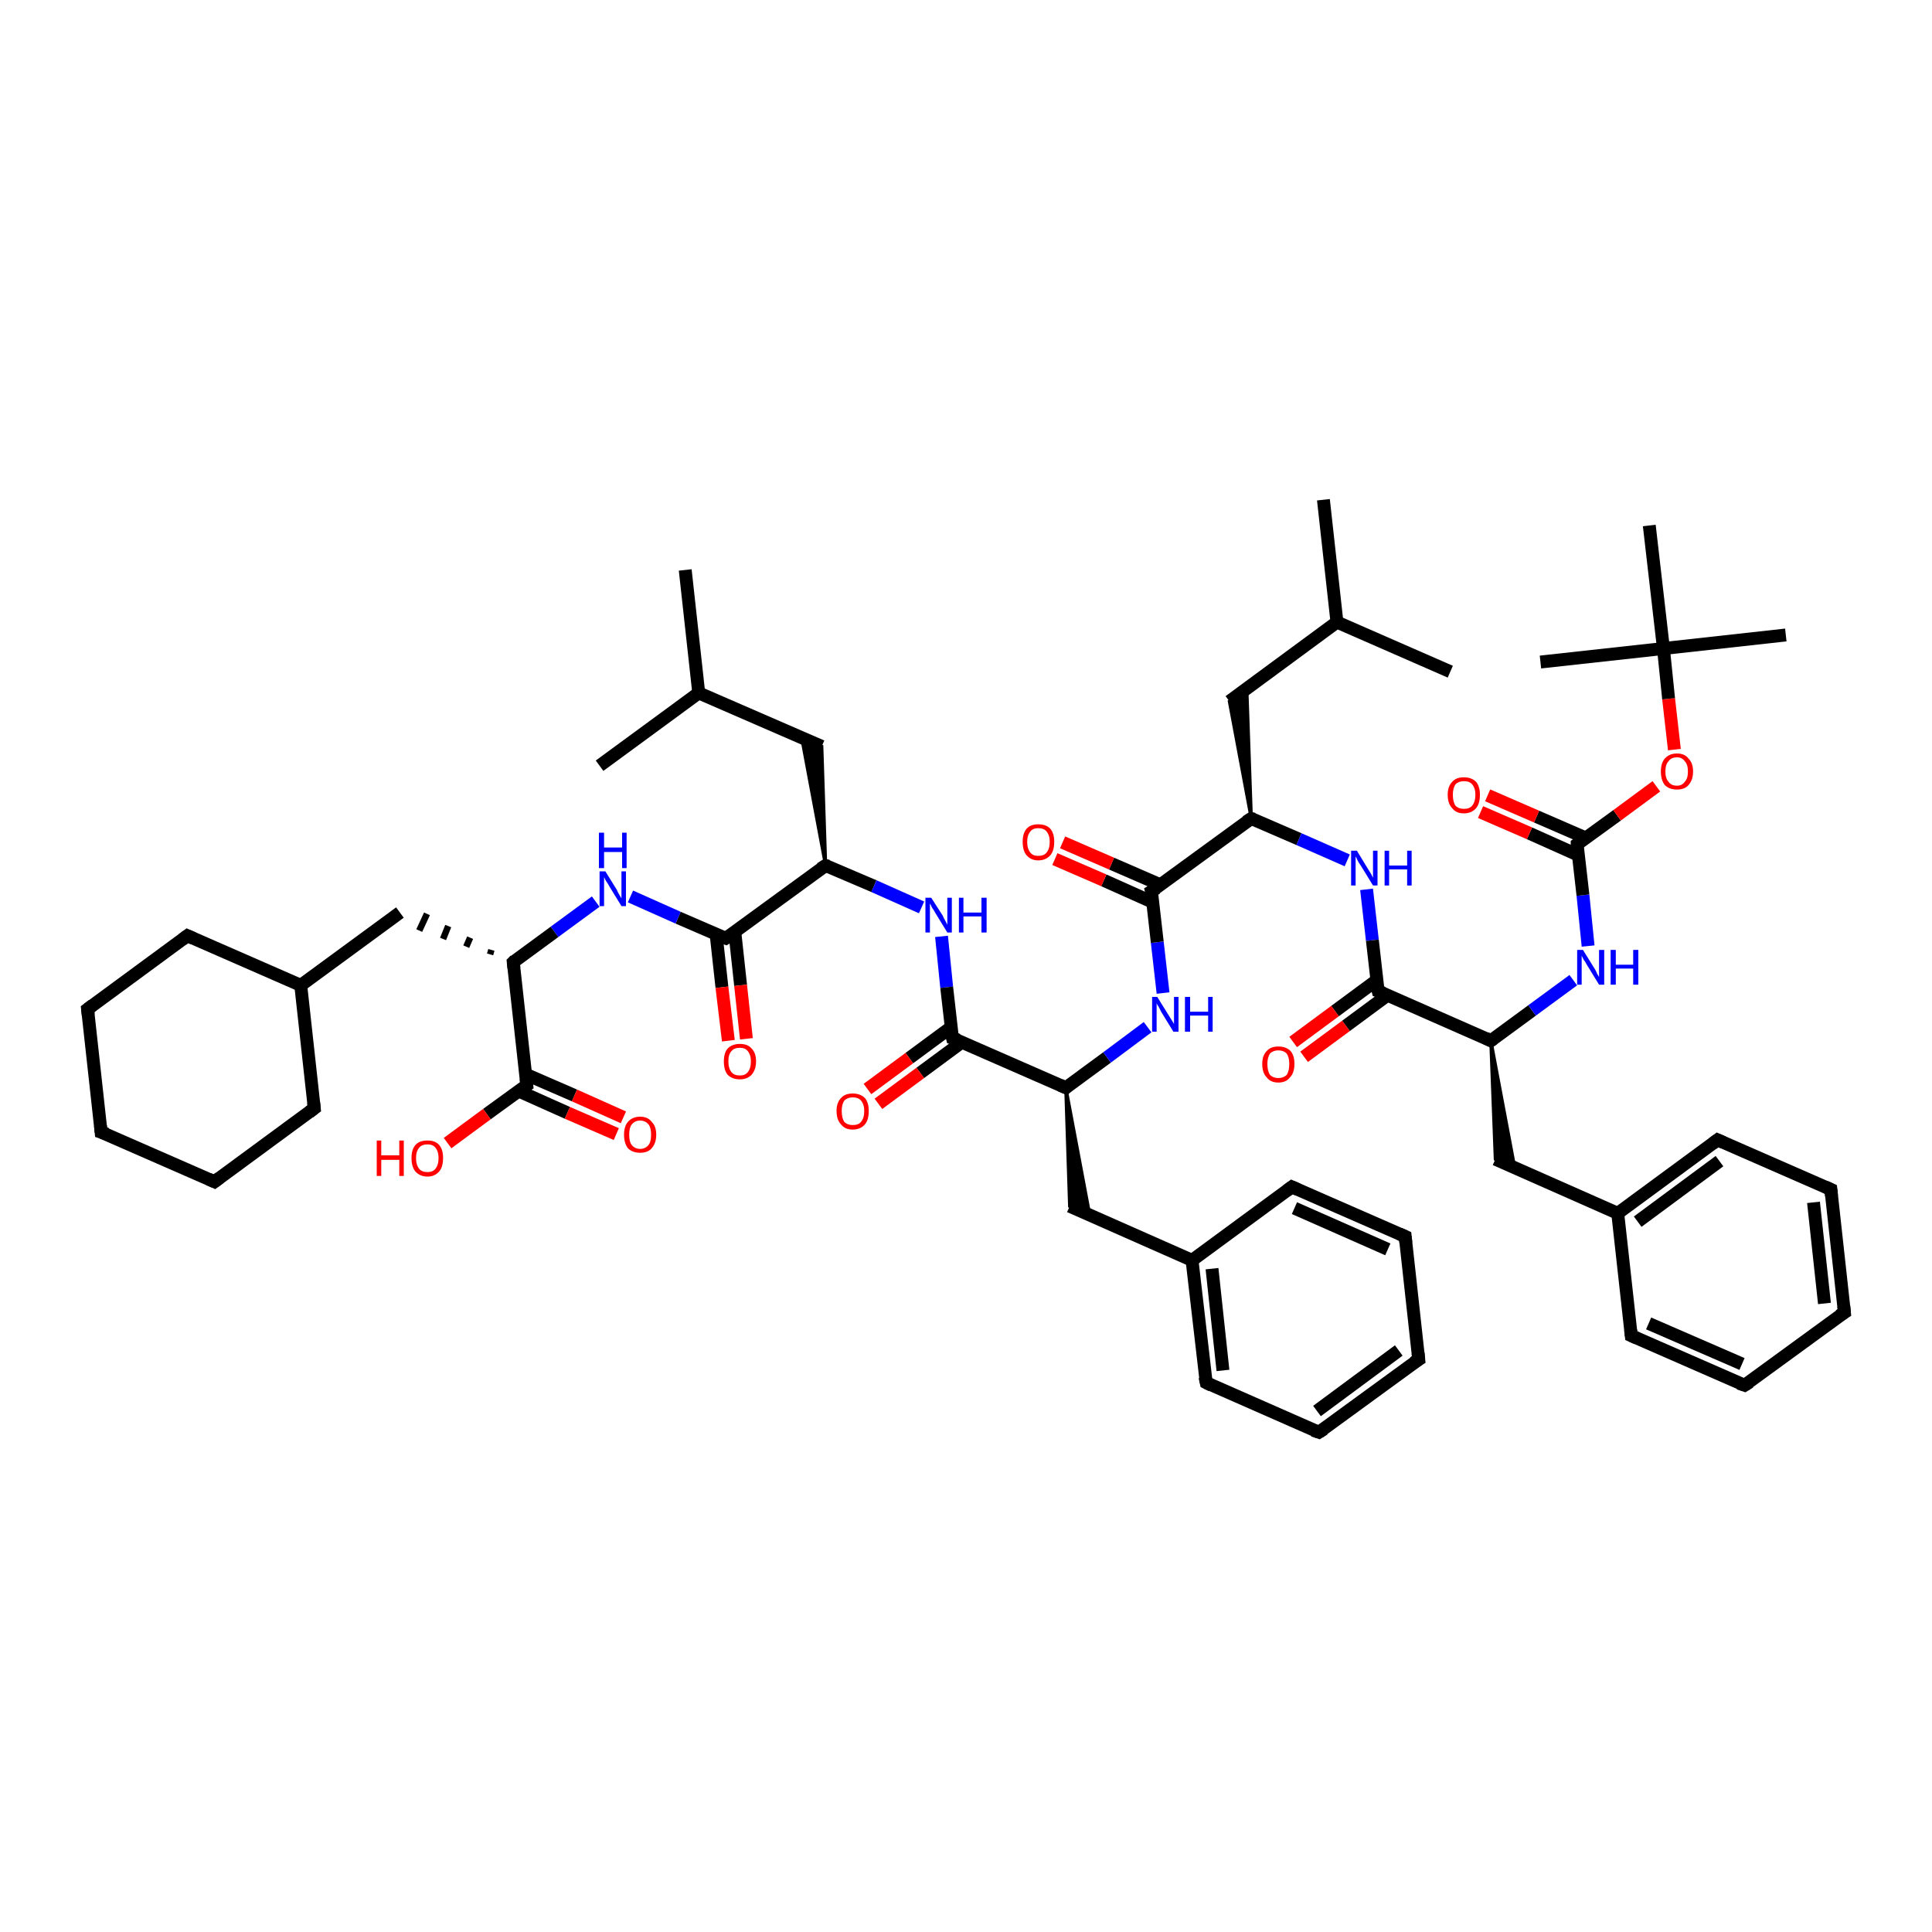 <?xml version='1.0' encoding='iso-8859-1'?>
<svg version='1.1' baseProfile='full'
              xmlns='http://www.w3.org/2000/svg'
                      xmlns:rdkit='http://www.rdkit.org/xml'
                      xmlns:xlink='http://www.w3.org/1999/xlink'
                  xml:space='preserve'
width='300px' height='300px' viewBox='0 0 300 300'>
<!-- END OF HEADER -->
<rect style='opacity:1.0;fill:#FFFFFF;stroke:none' width='300.0' height='300.0' x='0.0' y='0.0'> </rect>
<path class='bond-0 atom-0 atom-1' d='M 106.4,88.5 L 108.5,107.6' style='fill:none;fill-rule:evenodd;stroke:#000000;stroke-width:2.0px;stroke-linecap:butt;stroke-linejoin:miter;stroke-opacity:1' />
<path class='bond-1 atom-1 atom-2' d='M 108.5,107.6 L 93.1,118.9' style='fill:none;fill-rule:evenodd;stroke:#000000;stroke-width:2.0px;stroke-linecap:butt;stroke-linejoin:miter;stroke-opacity:1' />
<path class='bond-2 atom-1 atom-3' d='M 108.5,107.6 L 127.6,115.9' style='fill:none;fill-rule:evenodd;stroke:#000000;stroke-width:2.0px;stroke-linecap:butt;stroke-linejoin:miter;stroke-opacity:1' />
<path class='bond-3 atom-4 atom-3' d='M 128.2,134.4 L 124.5,114.6 L 127.6,115.9 Z' style='fill:#000000;fill-rule:evenodd;fill-opacity:1;stroke:#000000;stroke-width:0.5px;stroke-linecap:butt;stroke-linejoin:miter;stroke-opacity:1;' />
<path class='bond-4 atom-4 atom-5' d='M 128.2,134.4 L 135.7,137.6' style='fill:none;fill-rule:evenodd;stroke:#000000;stroke-width:2.0px;stroke-linecap:butt;stroke-linejoin:miter;stroke-opacity:1' />
<path class='bond-4 atom-4 atom-5' d='M 135.7,137.6 L 143.1,140.9' style='fill:none;fill-rule:evenodd;stroke:#0000FF;stroke-width:2.0px;stroke-linecap:butt;stroke-linejoin:miter;stroke-opacity:1' />
<path class='bond-5 atom-5 atom-6' d='M 146.2,145.4 L 147.0,153.3' style='fill:none;fill-rule:evenodd;stroke:#0000FF;stroke-width:2.0px;stroke-linecap:butt;stroke-linejoin:miter;stroke-opacity:1' />
<path class='bond-5 atom-5 atom-6' d='M 147.0,153.3 L 147.9,161.2' style='fill:none;fill-rule:evenodd;stroke:#000000;stroke-width:2.0px;stroke-linecap:butt;stroke-linejoin:miter;stroke-opacity:1' />
<path class='bond-6 atom-6 atom-7' d='M 147.7,159.5 L 141.2,164.3' style='fill:none;fill-rule:evenodd;stroke:#000000;stroke-width:2.0px;stroke-linecap:butt;stroke-linejoin:miter;stroke-opacity:1' />
<path class='bond-6 atom-6 atom-7' d='M 141.2,164.3 L 134.7,169.1' style='fill:none;fill-rule:evenodd;stroke:#FF0000;stroke-width:2.0px;stroke-linecap:butt;stroke-linejoin:miter;stroke-opacity:1' />
<path class='bond-6 atom-6 atom-7' d='M 149.4,161.8 L 142.9,166.6' style='fill:none;fill-rule:evenodd;stroke:#000000;stroke-width:2.0px;stroke-linecap:butt;stroke-linejoin:miter;stroke-opacity:1' />
<path class='bond-6 atom-6 atom-7' d='M 142.9,166.6 L 136.4,171.4' style='fill:none;fill-rule:evenodd;stroke:#FF0000;stroke-width:2.0px;stroke-linecap:butt;stroke-linejoin:miter;stroke-opacity:1' />
<path class='bond-7 atom-6 atom-8' d='M 147.9,161.2 L 165.5,168.9' style='fill:none;fill-rule:evenodd;stroke:#000000;stroke-width:2.0px;stroke-linecap:butt;stroke-linejoin:miter;stroke-opacity:1' />
<path class='bond-8 atom-8 atom-9' d='M 165.5,168.9 L 169.2,188.6 L 166.1,187.3 Z' style='fill:#000000;fill-rule:evenodd;fill-opacity:1;stroke:#000000;stroke-width:0.5px;stroke-linecap:butt;stroke-linejoin:miter;stroke-opacity:1;' />
<path class='bond-9 atom-9 atom-10' d='M 166.1,187.3 L 185.1,195.7' style='fill:none;fill-rule:evenodd;stroke:#000000;stroke-width:2.0px;stroke-linecap:butt;stroke-linejoin:miter;stroke-opacity:1' />
<path class='bond-10 atom-10 atom-11' d='M 185.1,195.7 L 187.3,214.7' style='fill:none;fill-rule:evenodd;stroke:#000000;stroke-width:2.0px;stroke-linecap:butt;stroke-linejoin:miter;stroke-opacity:1' />
<path class='bond-10 atom-10 atom-11' d='M 188.2,197.0 L 189.9,212.8' style='fill:none;fill-rule:evenodd;stroke:#000000;stroke-width:2.0px;stroke-linecap:butt;stroke-linejoin:miter;stroke-opacity:1' />
<path class='bond-11 atom-11 atom-12' d='M 187.3,214.7 L 204.8,222.4' style='fill:none;fill-rule:evenodd;stroke:#000000;stroke-width:2.0px;stroke-linecap:butt;stroke-linejoin:miter;stroke-opacity:1' />
<path class='bond-12 atom-12 atom-13' d='M 204.8,222.4 L 220.3,211.1' style='fill:none;fill-rule:evenodd;stroke:#000000;stroke-width:2.0px;stroke-linecap:butt;stroke-linejoin:miter;stroke-opacity:1' />
<path class='bond-12 atom-12 atom-13' d='M 204.5,219.1 L 217.2,209.7' style='fill:none;fill-rule:evenodd;stroke:#000000;stroke-width:2.0px;stroke-linecap:butt;stroke-linejoin:miter;stroke-opacity:1' />
<path class='bond-13 atom-13 atom-14' d='M 220.3,211.1 L 218.2,192.0' style='fill:none;fill-rule:evenodd;stroke:#000000;stroke-width:2.0px;stroke-linecap:butt;stroke-linejoin:miter;stroke-opacity:1' />
<path class='bond-14 atom-14 atom-15' d='M 218.2,192.0 L 200.6,184.3' style='fill:none;fill-rule:evenodd;stroke:#000000;stroke-width:2.0px;stroke-linecap:butt;stroke-linejoin:miter;stroke-opacity:1' />
<path class='bond-14 atom-14 atom-15' d='M 215.5,194.0 L 201.0,187.6' style='fill:none;fill-rule:evenodd;stroke:#000000;stroke-width:2.0px;stroke-linecap:butt;stroke-linejoin:miter;stroke-opacity:1' />
<path class='bond-15 atom-8 atom-16' d='M 165.5,168.9 L 171.9,164.2' style='fill:none;fill-rule:evenodd;stroke:#000000;stroke-width:2.0px;stroke-linecap:butt;stroke-linejoin:miter;stroke-opacity:1' />
<path class='bond-15 atom-8 atom-16' d='M 171.9,164.2 L 178.2,159.5' style='fill:none;fill-rule:evenodd;stroke:#0000FF;stroke-width:2.0px;stroke-linecap:butt;stroke-linejoin:miter;stroke-opacity:1' />
<path class='bond-16 atom-16 atom-17' d='M 180.6,154.2 L 179.7,146.3' style='fill:none;fill-rule:evenodd;stroke:#0000FF;stroke-width:2.0px;stroke-linecap:butt;stroke-linejoin:miter;stroke-opacity:1' />
<path class='bond-16 atom-16 atom-17' d='M 179.7,146.3 L 178.8,138.4' style='fill:none;fill-rule:evenodd;stroke:#000000;stroke-width:2.0px;stroke-linecap:butt;stroke-linejoin:miter;stroke-opacity:1' />
<path class='bond-17 atom-17 atom-18' d='M 180.2,137.4 L 172.6,134.1' style='fill:none;fill-rule:evenodd;stroke:#000000;stroke-width:2.0px;stroke-linecap:butt;stroke-linejoin:miter;stroke-opacity:1' />
<path class='bond-17 atom-17 atom-18' d='M 172.6,134.1 L 165.0,130.8' style='fill:none;fill-rule:evenodd;stroke:#FF0000;stroke-width:2.0px;stroke-linecap:butt;stroke-linejoin:miter;stroke-opacity:1' />
<path class='bond-17 atom-17 atom-18' d='M 179.0,140.1 L 171.4,136.7' style='fill:none;fill-rule:evenodd;stroke:#000000;stroke-width:2.0px;stroke-linecap:butt;stroke-linejoin:miter;stroke-opacity:1' />
<path class='bond-17 atom-17 atom-18' d='M 171.4,136.7 L 163.8,133.4' style='fill:none;fill-rule:evenodd;stroke:#FF0000;stroke-width:2.0px;stroke-linecap:butt;stroke-linejoin:miter;stroke-opacity:1' />
<path class='bond-18 atom-17 atom-19' d='M 178.8,138.4 L 194.3,127.1' style='fill:none;fill-rule:evenodd;stroke:#000000;stroke-width:2.0px;stroke-linecap:butt;stroke-linejoin:miter;stroke-opacity:1' />
<path class='bond-19 atom-19 atom-20' d='M 194.3,127.1 L 190.9,108.9 L 193.6,107.0 Z' style='fill:#000000;fill-rule:evenodd;fill-opacity:1;stroke:#000000;stroke-width:0.5px;stroke-linecap:butt;stroke-linejoin:miter;stroke-opacity:1;' />
<path class='bond-20 atom-20 atom-21' d='M 190.9,108.9 L 207.6,96.6' style='fill:none;fill-rule:evenodd;stroke:#000000;stroke-width:2.0px;stroke-linecap:butt;stroke-linejoin:miter;stroke-opacity:1' />
<path class='bond-21 atom-21 atom-22' d='M 207.6,96.6 L 205.5,77.6' style='fill:none;fill-rule:evenodd;stroke:#000000;stroke-width:2.0px;stroke-linecap:butt;stroke-linejoin:miter;stroke-opacity:1' />
<path class='bond-22 atom-21 atom-23' d='M 207.6,96.6 L 225.2,104.3' style='fill:none;fill-rule:evenodd;stroke:#000000;stroke-width:2.0px;stroke-linecap:butt;stroke-linejoin:miter;stroke-opacity:1' />
<path class='bond-23 atom-19 atom-24' d='M 194.3,127.1 L 201.7,130.3' style='fill:none;fill-rule:evenodd;stroke:#000000;stroke-width:2.0px;stroke-linecap:butt;stroke-linejoin:miter;stroke-opacity:1' />
<path class='bond-23 atom-19 atom-24' d='M 201.7,130.3 L 209.2,133.6' style='fill:none;fill-rule:evenodd;stroke:#0000FF;stroke-width:2.0px;stroke-linecap:butt;stroke-linejoin:miter;stroke-opacity:1' />
<path class='bond-24 atom-24 atom-25' d='M 212.2,138.1 L 213.1,146.0' style='fill:none;fill-rule:evenodd;stroke:#0000FF;stroke-width:2.0px;stroke-linecap:butt;stroke-linejoin:miter;stroke-opacity:1' />
<path class='bond-24 atom-24 atom-25' d='M 213.1,146.0 L 214.0,153.9' style='fill:none;fill-rule:evenodd;stroke:#000000;stroke-width:2.0px;stroke-linecap:butt;stroke-linejoin:miter;stroke-opacity:1' />
<path class='bond-25 atom-25 atom-26' d='M 213.8,152.2 L 207.3,157.0' style='fill:none;fill-rule:evenodd;stroke:#000000;stroke-width:2.0px;stroke-linecap:butt;stroke-linejoin:miter;stroke-opacity:1' />
<path class='bond-25 atom-25 atom-26' d='M 207.3,157.0 L 200.8,161.8' style='fill:none;fill-rule:evenodd;stroke:#FF0000;stroke-width:2.0px;stroke-linecap:butt;stroke-linejoin:miter;stroke-opacity:1' />
<path class='bond-25 atom-25 atom-26' d='M 215.5,154.5 L 209.0,159.3' style='fill:none;fill-rule:evenodd;stroke:#000000;stroke-width:2.0px;stroke-linecap:butt;stroke-linejoin:miter;stroke-opacity:1' />
<path class='bond-25 atom-25 atom-26' d='M 209.0,159.3 L 202.5,164.1' style='fill:none;fill-rule:evenodd;stroke:#FF0000;stroke-width:2.0px;stroke-linecap:butt;stroke-linejoin:miter;stroke-opacity:1' />
<path class='bond-26 atom-25 atom-27' d='M 214.0,153.9 L 231.5,161.6' style='fill:none;fill-rule:evenodd;stroke:#000000;stroke-width:2.0px;stroke-linecap:butt;stroke-linejoin:miter;stroke-opacity:1' />
<path class='bond-27 atom-27 atom-28' d='M 231.5,161.6 L 235.2,181.3 L 232.2,180.0 Z' style='fill:#000000;fill-rule:evenodd;fill-opacity:1;stroke:#000000;stroke-width:0.5px;stroke-linecap:butt;stroke-linejoin:miter;stroke-opacity:1;' />
<path class='bond-28 atom-28 atom-29' d='M 232.2,180.0 L 251.2,188.4' style='fill:none;fill-rule:evenodd;stroke:#000000;stroke-width:2.0px;stroke-linecap:butt;stroke-linejoin:miter;stroke-opacity:1' />
<path class='bond-29 atom-29 atom-30' d='M 251.2,188.4 L 266.7,177.0' style='fill:none;fill-rule:evenodd;stroke:#000000;stroke-width:2.0px;stroke-linecap:butt;stroke-linejoin:miter;stroke-opacity:1' />
<path class='bond-29 atom-29 atom-30' d='M 254.3,189.7 L 267.0,180.3' style='fill:none;fill-rule:evenodd;stroke:#000000;stroke-width:2.0px;stroke-linecap:butt;stroke-linejoin:miter;stroke-opacity:1' />
<path class='bond-30 atom-30 atom-31' d='M 266.7,177.0 L 284.3,184.7' style='fill:none;fill-rule:evenodd;stroke:#000000;stroke-width:2.0px;stroke-linecap:butt;stroke-linejoin:miter;stroke-opacity:1' />
<path class='bond-31 atom-31 atom-32' d='M 284.3,184.7 L 286.4,203.8' style='fill:none;fill-rule:evenodd;stroke:#000000;stroke-width:2.0px;stroke-linecap:butt;stroke-linejoin:miter;stroke-opacity:1' />
<path class='bond-31 atom-31 atom-32' d='M 281.6,186.7 L 283.3,202.4' style='fill:none;fill-rule:evenodd;stroke:#000000;stroke-width:2.0px;stroke-linecap:butt;stroke-linejoin:miter;stroke-opacity:1' />
<path class='bond-32 atom-32 atom-33' d='M 286.4,203.8 L 270.9,215.1' style='fill:none;fill-rule:evenodd;stroke:#000000;stroke-width:2.0px;stroke-linecap:butt;stroke-linejoin:miter;stroke-opacity:1' />
<path class='bond-33 atom-33 atom-34' d='M 270.9,215.1 L 253.3,207.4' style='fill:none;fill-rule:evenodd;stroke:#000000;stroke-width:2.0px;stroke-linecap:butt;stroke-linejoin:miter;stroke-opacity:1' />
<path class='bond-33 atom-33 atom-34' d='M 270.5,211.8 L 256.0,205.5' style='fill:none;fill-rule:evenodd;stroke:#000000;stroke-width:2.0px;stroke-linecap:butt;stroke-linejoin:miter;stroke-opacity:1' />
<path class='bond-34 atom-27 atom-35' d='M 231.5,161.6 L 237.9,156.9' style='fill:none;fill-rule:evenodd;stroke:#000000;stroke-width:2.0px;stroke-linecap:butt;stroke-linejoin:miter;stroke-opacity:1' />
<path class='bond-34 atom-27 atom-35' d='M 237.9,156.9 L 244.3,152.2' style='fill:none;fill-rule:evenodd;stroke:#0000FF;stroke-width:2.0px;stroke-linecap:butt;stroke-linejoin:miter;stroke-opacity:1' />
<path class='bond-35 atom-35 atom-36' d='M 246.6,146.9 L 245.8,139.0' style='fill:none;fill-rule:evenodd;stroke:#0000FF;stroke-width:2.0px;stroke-linecap:butt;stroke-linejoin:miter;stroke-opacity:1' />
<path class='bond-35 atom-35 atom-36' d='M 245.8,139.0 L 244.9,131.1' style='fill:none;fill-rule:evenodd;stroke:#000000;stroke-width:2.0px;stroke-linecap:butt;stroke-linejoin:miter;stroke-opacity:1' />
<path class='bond-36 atom-36 atom-37' d='M 246.2,130.1 L 238.6,126.8' style='fill:none;fill-rule:evenodd;stroke:#000000;stroke-width:2.0px;stroke-linecap:butt;stroke-linejoin:miter;stroke-opacity:1' />
<path class='bond-36 atom-36 atom-37' d='M 238.6,126.8 L 231.0,123.5' style='fill:none;fill-rule:evenodd;stroke:#FF0000;stroke-width:2.0px;stroke-linecap:butt;stroke-linejoin:miter;stroke-opacity:1' />
<path class='bond-36 atom-36 atom-37' d='M 245.1,132.8 L 237.5,129.4' style='fill:none;fill-rule:evenodd;stroke:#000000;stroke-width:2.0px;stroke-linecap:butt;stroke-linejoin:miter;stroke-opacity:1' />
<path class='bond-36 atom-36 atom-37' d='M 237.5,129.4 L 229.9,126.1' style='fill:none;fill-rule:evenodd;stroke:#FF0000;stroke-width:2.0px;stroke-linecap:butt;stroke-linejoin:miter;stroke-opacity:1' />
<path class='bond-37 atom-36 atom-38' d='M 244.9,131.1 L 251.1,126.6' style='fill:none;fill-rule:evenodd;stroke:#000000;stroke-width:2.0px;stroke-linecap:butt;stroke-linejoin:miter;stroke-opacity:1' />
<path class='bond-37 atom-36 atom-38' d='M 251.1,126.6 L 257.2,122.1' style='fill:none;fill-rule:evenodd;stroke:#FF0000;stroke-width:2.0px;stroke-linecap:butt;stroke-linejoin:miter;stroke-opacity:1' />
<path class='bond-38 atom-38 atom-39' d='M 260.0,116.4 L 259.1,108.5' style='fill:none;fill-rule:evenodd;stroke:#FF0000;stroke-width:2.0px;stroke-linecap:butt;stroke-linejoin:miter;stroke-opacity:1' />
<path class='bond-38 atom-38 atom-39' d='M 259.1,108.5 L 258.3,100.7' style='fill:none;fill-rule:evenodd;stroke:#000000;stroke-width:2.0px;stroke-linecap:butt;stroke-linejoin:miter;stroke-opacity:1' />
<path class='bond-39 atom-39 atom-40' d='M 258.3,100.7 L 277.3,98.6' style='fill:none;fill-rule:evenodd;stroke:#000000;stroke-width:2.0px;stroke-linecap:butt;stroke-linejoin:miter;stroke-opacity:1' />
<path class='bond-40 atom-39 atom-41' d='M 258.3,100.7 L 239.2,102.8' style='fill:none;fill-rule:evenodd;stroke:#000000;stroke-width:2.0px;stroke-linecap:butt;stroke-linejoin:miter;stroke-opacity:1' />
<path class='bond-41 atom-39 atom-42' d='M 258.3,100.7 L 256.1,81.6' style='fill:none;fill-rule:evenodd;stroke:#000000;stroke-width:2.0px;stroke-linecap:butt;stroke-linejoin:miter;stroke-opacity:1' />
<path class='bond-42 atom-4 atom-43' d='M 128.2,134.4 L 112.7,145.7' style='fill:none;fill-rule:evenodd;stroke:#000000;stroke-width:2.0px;stroke-linecap:butt;stroke-linejoin:miter;stroke-opacity:1' />
<path class='bond-43 atom-43 atom-44' d='M 111.2,145.1 L 112.1,153.3' style='fill:none;fill-rule:evenodd;stroke:#000000;stroke-width:2.0px;stroke-linecap:butt;stroke-linejoin:miter;stroke-opacity:1' />
<path class='bond-43 atom-43 atom-44' d='M 112.1,153.3 L 113.1,161.6' style='fill:none;fill-rule:evenodd;stroke:#FF0000;stroke-width:2.0px;stroke-linecap:butt;stroke-linejoin:miter;stroke-opacity:1' />
<path class='bond-43 atom-43 atom-44' d='M 114.1,144.7 L 115.0,153.0' style='fill:none;fill-rule:evenodd;stroke:#000000;stroke-width:2.0px;stroke-linecap:butt;stroke-linejoin:miter;stroke-opacity:1' />
<path class='bond-43 atom-43 atom-44' d='M 115.0,153.0 L 115.9,161.3' style='fill:none;fill-rule:evenodd;stroke:#FF0000;stroke-width:2.0px;stroke-linecap:butt;stroke-linejoin:miter;stroke-opacity:1' />
<path class='bond-44 atom-43 atom-45' d='M 112.7,145.7 L 105.3,142.5' style='fill:none;fill-rule:evenodd;stroke:#000000;stroke-width:2.0px;stroke-linecap:butt;stroke-linejoin:miter;stroke-opacity:1' />
<path class='bond-44 atom-43 atom-45' d='M 105.3,142.5 L 97.9,139.2' style='fill:none;fill-rule:evenodd;stroke:#0000FF;stroke-width:2.0px;stroke-linecap:butt;stroke-linejoin:miter;stroke-opacity:1' />
<path class='bond-45 atom-45 atom-46' d='M 92.5,140.0 L 86.1,144.7' style='fill:none;fill-rule:evenodd;stroke:#0000FF;stroke-width:2.0px;stroke-linecap:butt;stroke-linejoin:miter;stroke-opacity:1' />
<path class='bond-45 atom-45 atom-46' d='M 86.1,144.7 L 79.7,149.4' style='fill:none;fill-rule:evenodd;stroke:#000000;stroke-width:2.0px;stroke-linecap:butt;stroke-linejoin:miter;stroke-opacity:1' />
<path class='bond-46 atom-46 atom-47' d='M 76.3,147.5 L 76.1,148.2' style='fill:none;fill-rule:evenodd;stroke:#000000;stroke-width:1.0px;stroke-linecap:butt;stroke-linejoin:miter;stroke-opacity:1' />
<path class='bond-46 atom-46 atom-47' d='M 73.0,145.6 L 72.4,147.0' style='fill:none;fill-rule:evenodd;stroke:#000000;stroke-width:1.0px;stroke-linecap:butt;stroke-linejoin:miter;stroke-opacity:1' />
<path class='bond-46 atom-46 atom-47' d='M 69.6,143.8 L 68.8,145.8' style='fill:none;fill-rule:evenodd;stroke:#000000;stroke-width:1.0px;stroke-linecap:butt;stroke-linejoin:miter;stroke-opacity:1' />
<path class='bond-46 atom-46 atom-47' d='M 66.3,141.9 L 65.1,144.5' style='fill:none;fill-rule:evenodd;stroke:#000000;stroke-width:1.0px;stroke-linecap:butt;stroke-linejoin:miter;stroke-opacity:1' />
<path class='bond-47 atom-47 atom-48' d='M 62.1,141.7 L 46.7,153.0' style='fill:none;fill-rule:evenodd;stroke:#000000;stroke-width:2.0px;stroke-linecap:butt;stroke-linejoin:miter;stroke-opacity:1' />
<path class='bond-48 atom-48 atom-49' d='M 46.7,153.0 L 29.1,145.3' style='fill:none;fill-rule:evenodd;stroke:#000000;stroke-width:2.0px;stroke-linecap:butt;stroke-linejoin:miter;stroke-opacity:1' />
<path class='bond-49 atom-49 atom-50' d='M 29.1,145.3 L 13.6,156.7' style='fill:none;fill-rule:evenodd;stroke:#000000;stroke-width:2.0px;stroke-linecap:butt;stroke-linejoin:miter;stroke-opacity:1' />
<path class='bond-50 atom-50 atom-51' d='M 13.6,156.7 L 15.7,175.8' style='fill:none;fill-rule:evenodd;stroke:#000000;stroke-width:2.0px;stroke-linecap:butt;stroke-linejoin:miter;stroke-opacity:1' />
<path class='bond-51 atom-51 atom-52' d='M 15.7,175.8 L 33.3,183.5' style='fill:none;fill-rule:evenodd;stroke:#000000;stroke-width:2.0px;stroke-linecap:butt;stroke-linejoin:miter;stroke-opacity:1' />
<path class='bond-52 atom-52 atom-53' d='M 33.3,183.5 L 48.8,172.1' style='fill:none;fill-rule:evenodd;stroke:#000000;stroke-width:2.0px;stroke-linecap:butt;stroke-linejoin:miter;stroke-opacity:1' />
<path class='bond-53 atom-46 atom-54' d='M 79.7,149.4 L 81.8,168.5' style='fill:none;fill-rule:evenodd;stroke:#000000;stroke-width:2.0px;stroke-linecap:butt;stroke-linejoin:miter;stroke-opacity:1' />
<path class='bond-54 atom-54 atom-55' d='M 81.8,168.5 L 75.6,173.0' style='fill:none;fill-rule:evenodd;stroke:#000000;stroke-width:2.0px;stroke-linecap:butt;stroke-linejoin:miter;stroke-opacity:1' />
<path class='bond-54 atom-54 atom-55' d='M 75.6,173.0 L 69.5,177.5' style='fill:none;fill-rule:evenodd;stroke:#FF0000;stroke-width:2.0px;stroke-linecap:butt;stroke-linejoin:miter;stroke-opacity:1' />
<path class='bond-55 atom-54 atom-56' d='M 80.5,169.4 L 88.1,172.8' style='fill:none;fill-rule:evenodd;stroke:#000000;stroke-width:2.0px;stroke-linecap:butt;stroke-linejoin:miter;stroke-opacity:1' />
<path class='bond-55 atom-54 atom-56' d='M 88.1,172.8 L 95.7,176.1' style='fill:none;fill-rule:evenodd;stroke:#FF0000;stroke-width:2.0px;stroke-linecap:butt;stroke-linejoin:miter;stroke-opacity:1' />
<path class='bond-55 atom-54 atom-56' d='M 81.6,166.8 L 89.2,170.1' style='fill:none;fill-rule:evenodd;stroke:#000000;stroke-width:2.0px;stroke-linecap:butt;stroke-linejoin:miter;stroke-opacity:1' />
<path class='bond-55 atom-54 atom-56' d='M 89.2,170.1 L 96.8,173.5' style='fill:none;fill-rule:evenodd;stroke:#FF0000;stroke-width:2.0px;stroke-linecap:butt;stroke-linejoin:miter;stroke-opacity:1' />
<path class='bond-56 atom-15 atom-10' d='M 200.6,184.3 L 185.1,195.7' style='fill:none;fill-rule:evenodd;stroke:#000000;stroke-width:2.0px;stroke-linecap:butt;stroke-linejoin:miter;stroke-opacity:1' />
<path class='bond-57 atom-34 atom-29' d='M 253.3,207.4 L 251.2,188.4' style='fill:none;fill-rule:evenodd;stroke:#000000;stroke-width:2.0px;stroke-linecap:butt;stroke-linejoin:miter;stroke-opacity:1' />
<path class='bond-58 atom-53 atom-48' d='M 48.8,172.1 L 46.7,153.0' style='fill:none;fill-rule:evenodd;stroke:#000000;stroke-width:2.0px;stroke-linecap:butt;stroke-linejoin:miter;stroke-opacity:1' />
<path d='M 128.6,134.5 L 128.2,134.4 L 127.4,134.9' style='fill:none;stroke:#000000;stroke-width:2.0px;stroke-linecap:butt;stroke-linejoin:miter;stroke-opacity:1;' />
<path d='M 147.8,160.8 L 147.9,161.2 L 148.8,161.5' style='fill:none;stroke:#000000;stroke-width:2.0px;stroke-linecap:butt;stroke-linejoin:miter;stroke-opacity:1;' />
<path d='M 164.6,168.5 L 165.5,168.9 L 165.8,168.6' style='fill:none;stroke:#000000;stroke-width:2.0px;stroke-linecap:butt;stroke-linejoin:miter;stroke-opacity:1;' />
<path d='M 187.1,213.8 L 187.3,214.7 L 188.1,215.1' style='fill:none;stroke:#000000;stroke-width:2.0px;stroke-linecap:butt;stroke-linejoin:miter;stroke-opacity:1;' />
<path d='M 203.9,222.1 L 204.8,222.4 L 205.6,221.9' style='fill:none;stroke:#000000;stroke-width:2.0px;stroke-linecap:butt;stroke-linejoin:miter;stroke-opacity:1;' />
<path d='M 219.5,211.6 L 220.3,211.1 L 220.2,210.1' style='fill:none;stroke:#000000;stroke-width:2.0px;stroke-linecap:butt;stroke-linejoin:miter;stroke-opacity:1;' />
<path d='M 218.3,193.0 L 218.2,192.0 L 217.3,191.6' style='fill:none;stroke:#000000;stroke-width:2.0px;stroke-linecap:butt;stroke-linejoin:miter;stroke-opacity:1;' />
<path d='M 201.5,184.7 L 200.6,184.3 L 199.8,184.9' style='fill:none;stroke:#000000;stroke-width:2.0px;stroke-linecap:butt;stroke-linejoin:miter;stroke-opacity:1;' />
<path d='M 178.9,138.8 L 178.8,138.4 L 179.6,137.9' style='fill:none;stroke:#000000;stroke-width:2.0px;stroke-linecap:butt;stroke-linejoin:miter;stroke-opacity:1;' />
<path d='M 193.5,127.6 L 194.3,127.1 L 194.7,127.2' style='fill:none;stroke:#000000;stroke-width:2.0px;stroke-linecap:butt;stroke-linejoin:miter;stroke-opacity:1;' />
<path d='M 213.9,153.5 L 214.0,153.9 L 214.8,154.2' style='fill:none;stroke:#000000;stroke-width:2.0px;stroke-linecap:butt;stroke-linejoin:miter;stroke-opacity:1;' />
<path d='M 230.7,161.2 L 231.5,161.6 L 231.9,161.3' style='fill:none;stroke:#000000;stroke-width:2.0px;stroke-linecap:butt;stroke-linejoin:miter;stroke-opacity:1;' />
<path d='M 265.9,177.6 L 266.7,177.0 L 267.6,177.4' style='fill:none;stroke:#000000;stroke-width:2.0px;stroke-linecap:butt;stroke-linejoin:miter;stroke-opacity:1;' />
<path d='M 283.4,184.3 L 284.3,184.7 L 284.4,185.7' style='fill:none;stroke:#000000;stroke-width:2.0px;stroke-linecap:butt;stroke-linejoin:miter;stroke-opacity:1;' />
<path d='M 286.3,202.8 L 286.4,203.8 L 285.6,204.3' style='fill:none;stroke:#000000;stroke-width:2.0px;stroke-linecap:butt;stroke-linejoin:miter;stroke-opacity:1;' />
<path d='M 271.7,214.6 L 270.9,215.1 L 270.0,214.8' style='fill:none;stroke:#000000;stroke-width:2.0px;stroke-linecap:butt;stroke-linejoin:miter;stroke-opacity:1;' />
<path d='M 254.2,207.8 L 253.3,207.4 L 253.2,206.5' style='fill:none;stroke:#000000;stroke-width:2.0px;stroke-linecap:butt;stroke-linejoin:miter;stroke-opacity:1;' />
<path d='M 244.9,131.5 L 244.9,131.1 L 245.2,130.9' style='fill:none;stroke:#000000;stroke-width:2.0px;stroke-linecap:butt;stroke-linejoin:miter;stroke-opacity:1;' />
<path d='M 113.5,145.2 L 112.7,145.7 L 112.4,145.6' style='fill:none;stroke:#000000;stroke-width:2.0px;stroke-linecap:butt;stroke-linejoin:miter;stroke-opacity:1;' />
<path d='M 80.0,149.1 L 79.7,149.4 L 79.8,150.3' style='fill:none;stroke:#000000;stroke-width:2.0px;stroke-linecap:butt;stroke-linejoin:miter;stroke-opacity:1;' />
<path d='M 30.0,145.7 L 29.1,145.3 L 28.3,145.9' style='fill:none;stroke:#000000;stroke-width:2.0px;stroke-linecap:butt;stroke-linejoin:miter;stroke-opacity:1;' />
<path d='M 14.4,156.1 L 13.6,156.7 L 13.7,157.6' style='fill:none;stroke:#000000;stroke-width:2.0px;stroke-linecap:butt;stroke-linejoin:miter;stroke-opacity:1;' />
<path d='M 15.6,174.8 L 15.7,175.8 L 16.6,176.1' style='fill:none;stroke:#000000;stroke-width:2.0px;stroke-linecap:butt;stroke-linejoin:miter;stroke-opacity:1;' />
<path d='M 32.4,183.1 L 33.3,183.5 L 34.1,182.9' style='fill:none;stroke:#000000;stroke-width:2.0px;stroke-linecap:butt;stroke-linejoin:miter;stroke-opacity:1;' />
<path d='M 48.0,172.7 L 48.8,172.1 L 48.7,171.2' style='fill:none;stroke:#000000;stroke-width:2.0px;stroke-linecap:butt;stroke-linejoin:miter;stroke-opacity:1;' />
<path d='M 81.7,167.5 L 81.8,168.5 L 81.5,168.7' style='fill:none;stroke:#000000;stroke-width:2.0px;stroke-linecap:butt;stroke-linejoin:miter;stroke-opacity:1;' />
<path class='atom-5' d='M 144.6 139.4
L 146.4 142.2
Q 146.5 142.5, 146.8 143.0
Q 147.1 143.6, 147.1 143.6
L 147.1 139.4
L 147.8 139.4
L 147.8 144.8
L 147.1 144.8
L 145.2 141.7
Q 145.0 141.3, 144.7 140.9
Q 144.5 140.4, 144.4 140.3
L 144.4 144.8
L 143.7 144.8
L 143.7 139.4
L 144.6 139.4
' fill='#0000FF'/>
<path class='atom-5' d='M 148.9 139.4
L 149.6 139.4
L 149.6 141.7
L 152.4 141.7
L 152.4 139.4
L 153.2 139.4
L 153.2 144.8
L 152.4 144.8
L 152.4 142.3
L 149.6 142.3
L 149.6 144.8
L 148.9 144.8
L 148.9 139.4
' fill='#0000FF'/>
<path class='atom-7' d='M 129.9 172.5
Q 129.9 171.2, 130.6 170.5
Q 131.2 169.8, 132.4 169.8
Q 133.6 169.8, 134.3 170.5
Q 134.9 171.2, 134.9 172.5
Q 134.9 173.9, 134.3 174.6
Q 133.6 175.4, 132.4 175.4
Q 131.2 175.4, 130.6 174.6
Q 129.9 173.9, 129.9 172.5
M 132.4 174.7
Q 133.3 174.7, 133.7 174.2
Q 134.2 173.6, 134.2 172.5
Q 134.2 171.5, 133.7 170.9
Q 133.3 170.4, 132.4 170.4
Q 131.6 170.4, 131.1 170.9
Q 130.7 171.5, 130.7 172.5
Q 130.7 173.6, 131.1 174.2
Q 131.6 174.7, 132.4 174.7
' fill='#FF0000'/>
<path class='atom-16' d='M 179.7 154.8
L 181.5 157.7
Q 181.7 158.0, 182.0 158.5
Q 182.3 159.0, 182.3 159.0
L 182.3 154.8
L 183.0 154.8
L 183.0 160.2
L 182.2 160.2
L 180.3 157.1
Q 180.1 156.7, 179.9 156.3
Q 179.6 155.9, 179.6 155.7
L 179.6 160.2
L 178.9 160.2
L 178.9 154.8
L 179.7 154.8
' fill='#0000FF'/>
<path class='atom-16' d='M 184.0 154.8
L 184.8 154.8
L 184.8 157.1
L 187.6 157.1
L 187.6 154.8
L 188.3 154.8
L 188.3 160.2
L 187.6 160.2
L 187.6 157.7
L 184.8 157.7
L 184.8 160.2
L 184.0 160.2
L 184.0 154.8
' fill='#0000FF'/>
<path class='atom-18' d='M 158.8 130.7
Q 158.8 129.4, 159.4 128.7
Q 160.0 128.0, 161.2 128.0
Q 162.5 128.0, 163.1 128.7
Q 163.7 129.4, 163.7 130.7
Q 163.7 132.1, 163.1 132.8
Q 162.4 133.6, 161.2 133.6
Q 160.1 133.6, 159.4 132.8
Q 158.8 132.1, 158.8 130.7
M 161.2 132.9
Q 162.1 132.9, 162.5 132.4
Q 163.0 131.8, 163.0 130.7
Q 163.0 129.7, 162.5 129.1
Q 162.1 128.6, 161.2 128.6
Q 160.4 128.6, 160.0 129.1
Q 159.5 129.7, 159.5 130.7
Q 159.5 131.8, 160.0 132.4
Q 160.4 132.9, 161.2 132.9
' fill='#FF0000'/>
<path class='atom-24' d='M 210.7 132.1
L 212.4 134.9
Q 212.6 135.2, 212.9 135.7
Q 213.2 136.3, 213.2 136.3
L 213.2 132.1
L 213.9 132.1
L 213.9 137.5
L 213.2 137.5
L 211.3 134.4
Q 211.0 134.0, 210.8 133.6
Q 210.6 133.1, 210.5 133.0
L 210.5 137.5
L 209.8 137.5
L 209.8 132.1
L 210.7 132.1
' fill='#0000FF'/>
<path class='atom-24' d='M 215.0 132.1
L 215.7 132.1
L 215.7 134.4
L 218.5 134.4
L 218.5 132.1
L 219.2 132.1
L 219.2 137.5
L 218.5 137.5
L 218.5 135.0
L 215.7 135.0
L 215.7 137.5
L 215.0 137.5
L 215.0 132.1
' fill='#0000FF'/>
<path class='atom-26' d='M 196.0 165.2
Q 196.0 163.9, 196.7 163.2
Q 197.3 162.5, 198.5 162.5
Q 199.7 162.5, 200.4 163.2
Q 201.0 163.9, 201.0 165.2
Q 201.0 166.6, 200.3 167.3
Q 199.7 168.1, 198.5 168.1
Q 197.3 168.1, 196.7 167.3
Q 196.0 166.6, 196.0 165.2
M 198.5 167.4
Q 199.3 167.4, 199.8 166.9
Q 200.2 166.3, 200.2 165.2
Q 200.2 164.2, 199.8 163.6
Q 199.3 163.1, 198.5 163.1
Q 197.7 163.1, 197.2 163.6
Q 196.8 164.2, 196.8 165.2
Q 196.8 166.3, 197.2 166.9
Q 197.7 167.4, 198.5 167.4
' fill='#FF0000'/>
<path class='atom-35' d='M 245.8 147.5
L 247.6 150.4
Q 247.8 150.7, 248.0 151.2
Q 248.3 151.7, 248.3 151.7
L 248.3 147.5
L 249.1 147.5
L 249.1 152.9
L 248.3 152.9
L 246.4 149.8
Q 246.2 149.4, 245.9 149.0
Q 245.7 148.6, 245.6 148.4
L 245.6 152.9
L 244.9 152.9
L 244.9 147.5
L 245.8 147.5
' fill='#0000FF'/>
<path class='atom-35' d='M 250.1 147.5
L 250.9 147.5
L 250.9 149.8
L 253.6 149.8
L 253.6 147.5
L 254.4 147.5
L 254.4 152.9
L 253.6 152.9
L 253.6 150.4
L 250.9 150.4
L 250.9 152.9
L 250.1 152.9
L 250.1 147.5
' fill='#0000FF'/>
<path class='atom-37' d='M 224.8 123.4
Q 224.8 122.1, 225.5 121.4
Q 226.1 120.7, 227.3 120.7
Q 228.5 120.7, 229.2 121.4
Q 229.8 122.1, 229.8 123.4
Q 229.8 124.8, 229.2 125.5
Q 228.5 126.3, 227.3 126.3
Q 226.1 126.3, 225.5 125.5
Q 224.8 124.8, 224.8 123.4
M 227.3 125.6
Q 228.2 125.6, 228.6 125.1
Q 229.1 124.5, 229.1 123.4
Q 229.1 122.4, 228.6 121.8
Q 228.2 121.3, 227.3 121.3
Q 226.5 121.3, 226.0 121.8
Q 225.6 122.4, 225.6 123.4
Q 225.6 124.5, 226.0 125.1
Q 226.5 125.6, 227.3 125.6
' fill='#FF0000'/>
<path class='atom-38' d='M 257.9 119.8
Q 257.9 118.5, 258.5 117.8
Q 259.2 117.0, 260.4 117.0
Q 261.6 117.0, 262.2 117.8
Q 262.9 118.5, 262.9 119.8
Q 262.9 121.1, 262.2 121.9
Q 261.6 122.6, 260.4 122.6
Q 259.2 122.6, 258.5 121.9
Q 257.9 121.1, 257.9 119.8
M 260.4 122.0
Q 261.2 122.0, 261.6 121.4
Q 262.1 120.9, 262.1 119.8
Q 262.1 118.7, 261.6 118.2
Q 261.2 117.6, 260.4 117.6
Q 259.5 117.6, 259.1 118.2
Q 258.6 118.7, 258.6 119.8
Q 258.6 120.9, 259.1 121.4
Q 259.5 122.0, 260.4 122.0
' fill='#FF0000'/>
<path class='atom-44' d='M 112.4 164.8
Q 112.4 163.5, 113.0 162.8
Q 113.7 162.1, 114.9 162.1
Q 116.1 162.1, 116.7 162.8
Q 117.4 163.5, 117.4 164.8
Q 117.4 166.1, 116.7 166.9
Q 116.0 167.6, 114.9 167.6
Q 113.7 167.6, 113.0 166.9
Q 112.4 166.2, 112.4 164.8
M 114.9 167.0
Q 115.7 167.0, 116.1 166.5
Q 116.6 165.9, 116.6 164.8
Q 116.6 163.8, 116.1 163.2
Q 115.7 162.7, 114.9 162.7
Q 114.0 162.7, 113.6 163.2
Q 113.1 163.7, 113.1 164.8
Q 113.1 165.9, 113.6 166.5
Q 114.0 167.0, 114.9 167.0
' fill='#FF0000'/>
<path class='atom-45' d='M 94.0 135.3
L 95.8 138.2
Q 95.9 138.5, 96.2 139.0
Q 96.5 139.5, 96.5 139.5
L 96.5 135.3
L 97.2 135.3
L 97.2 140.7
L 96.5 140.7
L 94.6 137.6
Q 94.4 137.2, 94.1 136.8
Q 93.9 136.4, 93.8 136.2
L 93.8 140.7
L 93.1 140.7
L 93.1 135.3
L 94.0 135.3
' fill='#0000FF'/>
<path class='atom-45' d='M 93.0 129.3
L 93.8 129.3
L 93.8 131.6
L 96.6 131.6
L 96.6 129.3
L 97.3 129.3
L 97.3 134.8
L 96.6 134.8
L 96.6 132.3
L 93.8 132.3
L 93.8 134.8
L 93.0 134.8
L 93.0 129.3
' fill='#0000FF'/>
<path class='atom-55' d='M 58.5 177.1
L 59.2 177.1
L 59.2 179.4
L 62.0 179.4
L 62.0 177.1
L 62.7 177.1
L 62.7 182.6
L 62.0 182.6
L 62.0 180.1
L 59.2 180.1
L 59.2 182.6
L 58.5 182.6
L 58.5 177.1
' fill='#FF0000'/>
<path class='atom-55' d='M 63.9 179.8
Q 63.9 178.5, 64.5 177.8
Q 65.1 177.1, 66.4 177.1
Q 67.6 177.1, 68.2 177.8
Q 68.8 178.5, 68.8 179.8
Q 68.8 181.2, 68.2 181.9
Q 67.5 182.7, 66.4 182.7
Q 65.2 182.7, 64.5 181.9
Q 63.9 181.2, 63.9 179.8
M 66.4 182.0
Q 67.2 182.0, 67.6 181.5
Q 68.1 180.9, 68.1 179.8
Q 68.1 178.8, 67.6 178.2
Q 67.2 177.7, 66.4 177.7
Q 65.5 177.7, 65.1 178.2
Q 64.6 178.8, 64.6 179.8
Q 64.6 180.9, 65.1 181.5
Q 65.5 182.0, 66.4 182.0
' fill='#FF0000'/>
<path class='atom-56' d='M 96.9 176.2
Q 96.9 174.9, 97.5 174.2
Q 98.2 173.4, 99.4 173.4
Q 100.6 173.4, 101.2 174.2
Q 101.9 174.9, 101.9 176.2
Q 101.9 177.5, 101.2 178.3
Q 100.6 179.0, 99.4 179.0
Q 98.2 179.0, 97.5 178.3
Q 96.9 177.5, 96.9 176.2
M 99.4 178.4
Q 100.2 178.4, 100.7 177.8
Q 101.1 177.3, 101.1 176.2
Q 101.1 175.1, 100.7 174.6
Q 100.2 174.0, 99.4 174.0
Q 98.6 174.0, 98.1 174.6
Q 97.7 175.1, 97.7 176.2
Q 97.7 177.3, 98.1 177.8
Q 98.6 178.4, 99.4 178.4
' fill='#FF0000'/>
</svg>
